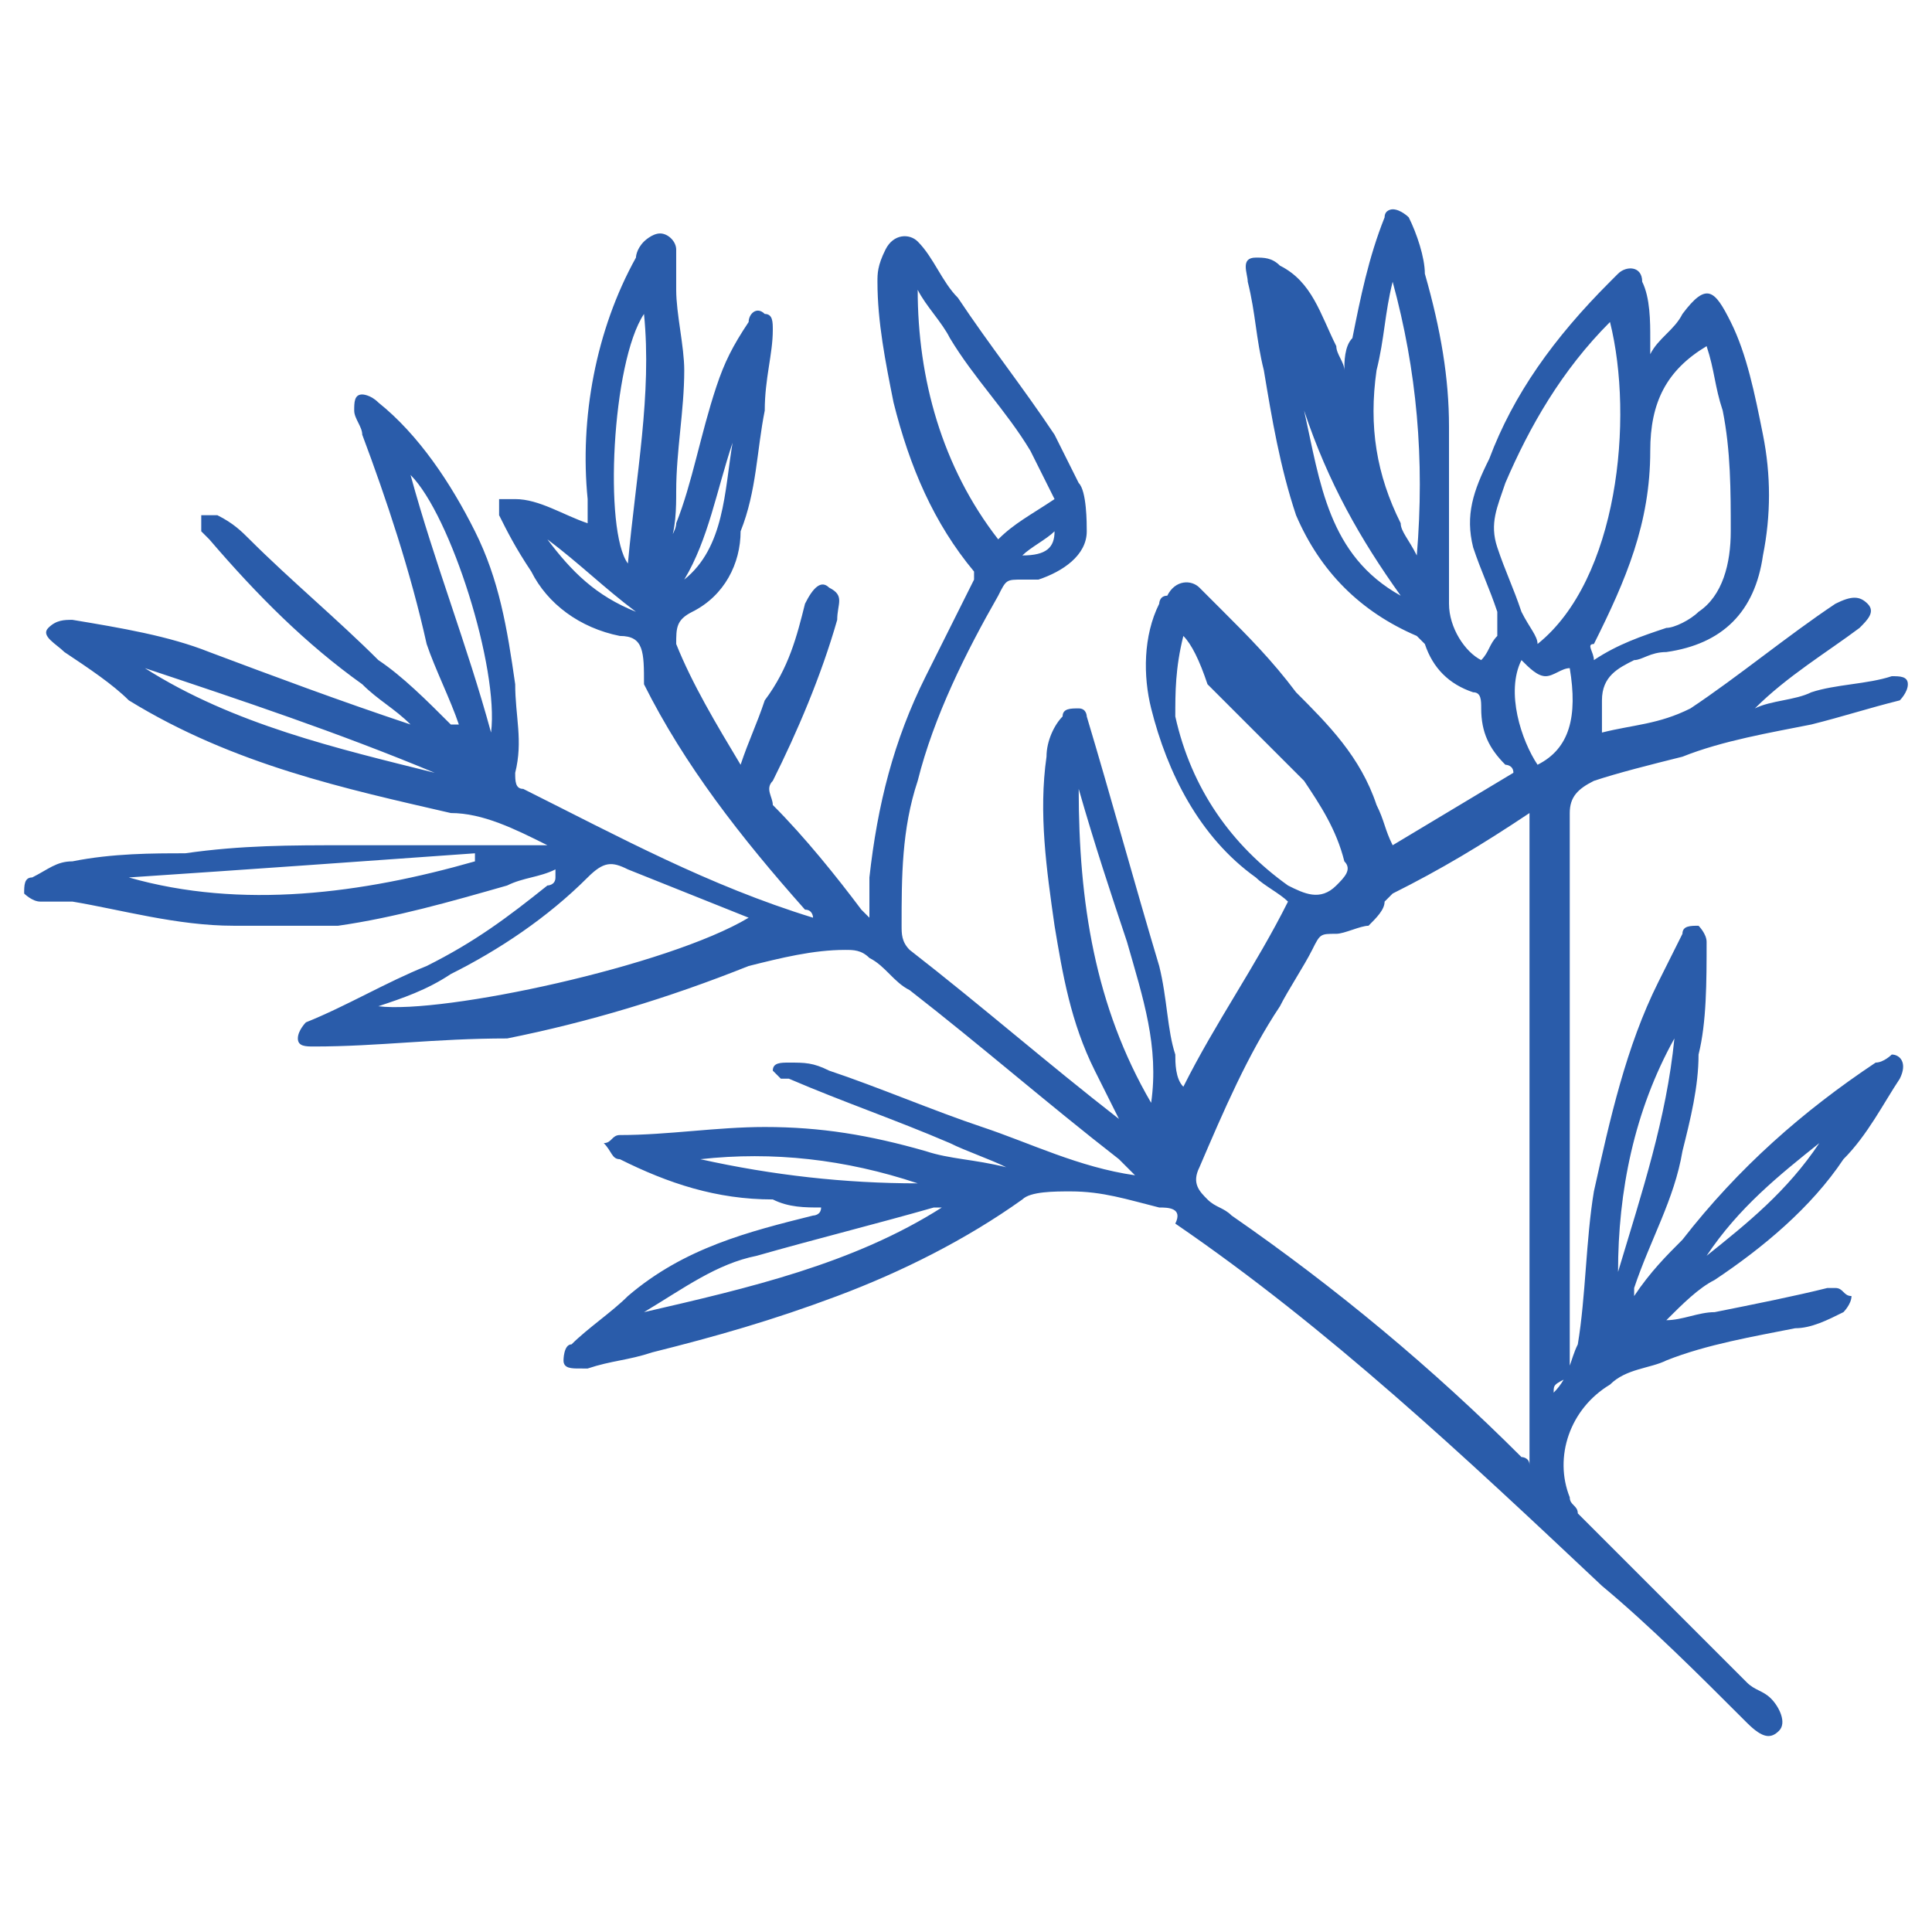 <?xml version="1.0" encoding="utf-8"?>
<!-- Generator: Adobe Illustrator 25.4.0, SVG Export Plug-In . SVG Version: 6.00 Build 0)  -->
<svg version="1.1" id="Layer_1" xmlns="http://www.w3.org/2000/svg" xmlns:xlink="http://www.w3.org/1999/xlink" x="0px" y="0px"
	 viewBox="0 0 24 24" style="enable-background:new 0 0 24 24;" xml:space="preserve">
<style type="text/css">
	.st0{fill:#2A5CAA;}
</style>
<g>
	<path class="st0" d="M19.3,17.3c0.2-0.2,0.2-0.4,0.3-0.6c0.1-0.6,0.1-1.3,0.2-1.9c0.2-0.9,0.4-1.8,0.8-2.6c0.1-0.2,0.2-0.4,0.3-0.6
		c0-0.1,0.1-0.1,0.2-0.1c0,0,0.1,0.1,0.1,0.2c0,0.5,0,1-0.1,1.4c0,0.4-0.1,0.8-0.2,1.2c-0.1,0.6-0.4,1.1-0.6,1.7c0,0,0,0,0,0.1
		c0.2-0.3,0.4-0.5,0.6-0.7c0.7-0.9,1.5-1.6,2.4-2.2c0.1,0,0.2-0.1,0.2-0.1c0.1,0,0.2,0.1,0.1,0.3c-0.2,0.3-0.4,0.7-0.7,1
		c-0.4,0.6-1,1.1-1.6,1.5c-0.2,0.1-0.4,0.3-0.6,0.5c0.2,0,0.4-0.1,0.6-0.1c0.5-0.1,1-0.2,1.4-0.3h0.1c0.1,0,0.1,0.1,0.2,0.1
		c0,0.1-0.1,0.2-0.1,0.2c-0.2,0.1-0.4,0.2-0.6,0.2c-0.5,0.1-1.1,0.2-1.6,0.4C20.5,17,20.2,17,20,17.2c-0.5,0.3-0.7,0.9-0.5,1.4
		c0,0.1,0.1,0.1,0.1,0.2c0.7,0.7,1.4,1.4,2.1,2.1c0.1,0.1,0.2,0.1,0.3,0.2c0.1,0.1,0.2,0.3,0.1,0.4s-0.2,0.1-0.4-0.1
		c-0.6-0.6-1.2-1.2-1.8-1.7c-1.7-1.6-3.4-3.2-5.3-4.5c0.1-0.2-0.1-0.2-0.2-0.2c-0.4-0.1-0.7-0.2-1.1-0.2c-0.2,0-0.5,0-0.6,0.1
		c-0.7,0.5-1.5,0.9-2.3,1.2c-0.8,0.3-1.5,0.5-2.3,0.7c-0.3,0.1-0.5,0.1-0.8,0.2H7.2C7.1,17,7,17,7,16.9c0,0,0-0.2,0.1-0.2
		c0.2-0.2,0.5-0.4,0.7-0.6c0.7-0.6,1.5-0.8,2.3-1c0,0,0.1,0,0.1-0.1c-0.2,0-0.4,0-0.6-0.1c-0.7,0-1.3-0.2-1.9-0.5
		c-0.1,0-0.1-0.1-0.2-0.2c0.1,0,0.1-0.1,0.2-0.1c0.6,0,1.2-0.1,1.8-0.1c0.7,0,1.3,0.1,2,0.3c0.3,0.1,0.6,0.1,1,0.2
		c-0.2-0.1-0.5-0.2-0.7-0.3c-0.7-0.3-1.3-0.5-2-0.8H9.7l-0.1-0.1c0-0.1,0.1-0.1,0.2-0.1c0.2,0,0.3,0,0.5,0.1
		c0.6,0.2,1.3,0.5,1.9,0.7c0.6,0.2,1.2,0.5,1.9,0.6c-0.1-0.1-0.1-0.1-0.2-0.2c-0.9-0.7-1.7-1.4-2.6-2.1c-0.2-0.1-0.3-0.3-0.5-0.4
		c-0.1-0.1-0.2-0.1-0.3-0.1c-0.4,0-0.8,0.1-1.2,0.2c-1,0.4-2,0.7-3,0.9c-0.9,0-1.6,0.1-2.4,0.1c-0.1,0-0.2,0-0.2-0.1
		s0.1-0.2,0.1-0.2c0.5-0.2,1-0.5,1.5-0.7c0.6-0.3,1-0.6,1.5-1c0,0,0.1,0,0.1-0.1c0,0,0,0,0-0.1c-0.2,0.1-0.4,0.1-0.6,0.2
		c-0.7,0.2-1.4,0.4-2.1,0.5c-0.4,0-0.8,0-1.3,0c-0.7,0-1.4-0.2-2-0.3c-0.1,0-0.3,0-0.4,0s-0.2-0.1-0.2-0.1c0-0.1,0-0.2,0.1-0.2
		c0.2-0.1,0.3-0.2,0.5-0.2c0.5-0.1,1-0.1,1.4-0.1c0.7-0.1,1.3-0.1,2-0.1s1.3,0,2,0c0.2,0,0.3,0,0.5,0c-0.4-0.2-0.8-0.4-1.2-0.4
		c-1.3-0.3-2.7-0.6-4-1.4C1.4,8.5,1.1,8.3,0.8,8.1l0,0C0.7,8,0.5,7.9,0.6,7.8s0.2-0.1,0.3-0.1c0.6,0.1,1.2,0.2,1.7,0.4
		C3.4,8.4,4.2,8.7,5.1,9C4.9,8.8,4.7,8.7,4.5,8.5C3.8,8,3.2,7.4,2.6,6.7L2.5,6.6c0-0.1,0-0.1,0-0.2c0.1,0,0.2,0,0.2,0
		C2.9,6.5,3,6.6,3.1,6.7c0.5,0.5,1.1,1,1.6,1.5C5,8.4,5.3,8.7,5.6,9c0,0,0,0,0.1,0C5.6,8.7,5.4,8.3,5.3,8C5.1,7.1,4.8,6.2,4.5,5.4
		c0-0.1-0.1-0.2-0.1-0.3c0-0.1,0-0.2,0.1-0.2c0,0,0.1,0,0.2,0.1c0.5,0.4,0.9,1,1.2,1.6s0.4,1.2,0.5,1.9c0,0.4,0.1,0.7,0,1.1
		c0,0.1,0,0.2,0.1,0.2c1.2,0.6,2.3,1.2,3.6,1.6l0,0c0,0,0-0.1-0.1-0.1c-0.8-0.9-1.5-1.8-2-2.8c0-0.4,0-0.6-0.3-0.6
		C7.2,7.8,6.8,7.5,6.6,7.1C6.4,6.8,6.3,6.6,6.2,6.4c0-0.1,0-0.2,0-0.2h0.2c0.3,0,0.6,0.2,0.9,0.3c0-0.1,0-0.2,0-0.3
		c-0.1-1,0.1-2.1,0.6-3c0,0,0-0.1,0.1-0.2c0,0,0.1-0.1,0.2-0.1c0.1,0,0.2,0.1,0.2,0.2c0,0.2,0,0.3,0,0.5c0,0.3,0.1,0.7,0.1,1
		c0,0.5-0.1,1-0.1,1.5c0,0.2,0,0.5-0.1,0.7l0,0c0-0.1,0.1-0.2,0.1-0.3C8.6,6,8.7,5.4,8.9,4.8C9,4.5,9.1,4.3,9.3,4
		c0-0.1,0.1-0.2,0.2-0.1c0.1,0,0.1,0.1,0.1,0.2c0,0.3-0.1,0.6-0.1,1c-0.1,0.5-0.1,1-0.3,1.5c0,0.4-0.2,0.8-0.6,1
		C8.4,7.7,8.4,7.8,8.4,8c0.2,0.5,0.5,1,0.8,1.5C9.3,9.2,9.4,9,9.5,8.7C9.8,8.3,9.9,7.9,10,7.5c0.1-0.2,0.2-0.3,0.3-0.2
		c0.2,0.1,0.1,0.2,0.1,0.4c-0.2,0.7-0.5,1.4-0.8,2c-0.1,0.1,0,0.2,0,0.3c0.4,0.4,0.8,0.9,1.1,1.3c0,0,0,0,0.1,0.1c0-0.2,0-0.3,0-0.5
		c0.1-0.9,0.3-1.7,0.7-2.5c0.2-0.4,0.4-0.8,0.6-1.2V7.1c-0.5-0.6-0.8-1.3-1-2.1c-0.1-0.5-0.2-1-0.2-1.5c0-0.1,0-0.2,0.1-0.4
		s0.3-0.2,0.4-0.1c0.2,0.2,0.3,0.5,0.5,0.7c0.4,0.6,0.8,1.1,1.2,1.7c0.1,0.2,0.2,0.4,0.3,0.6l0,0c0.1,0.1,0.1,0.5,0.1,0.6
		c0,0.3-0.3,0.5-0.6,0.6c-0.1,0-0.2,0-0.2,0c-0.2,0-0.2,0-0.3,0.2c-0.4,0.7-0.8,1.5-1,2.3c-0.2,0.6-0.2,1.2-0.2,1.8
		c0,0.1,0,0.2,0.1,0.3c0.9,0.7,1.7,1.4,2.6,2.1l0,0c-0.1-0.2-0.2-0.4-0.3-0.6c-0.3-0.6-0.4-1.2-0.5-1.8c-0.1-0.7-0.2-1.4-0.1-2.1
		c0-0.2,0.1-0.4,0.2-0.5c0-0.1,0.1-0.1,0.2-0.1c0.1,0,0.1,0.1,0.1,0.1c0.3,1,0.6,2.1,0.9,3.1c0.1,0.4,0.1,0.8,0.2,1.1
		c0,0.1,0,0.3,0.1,0.4c0.4-0.8,0.9-1.5,1.3-2.3c-0.1-0.1-0.3-0.2-0.4-0.3c-0.7-0.5-1.1-1.3-1.3-2.1c-0.1-0.4-0.1-0.9,0.1-1.3
		c0,0,0-0.1,0.1-0.1c0.1-0.2,0.3-0.2,0.4-0.1c0.1,0.1,0.2,0.2,0.3,0.3c0.3,0.3,0.6,0.6,0.9,1c0.4,0.4,0.8,0.8,1,1.4
		c0.1,0.2,0.1,0.3,0.2,0.5c0.5-0.3,1-0.6,1.5-0.9c0-0.1-0.1-0.1-0.1-0.1c-0.2-0.2-0.3-0.4-0.3-0.7c0-0.1,0-0.2-0.1-0.2
		C18,8.5,17.8,8.3,17.7,8l-0.1-0.1c-0.7-0.3-1.2-0.8-1.5-1.5c-0.2-0.6-0.3-1.2-0.4-1.8c-0.1-0.4-0.1-0.7-0.2-1.1
		c0-0.1-0.1-0.3,0.1-0.3c0.1,0,0.2,0,0.3,0.1c0.4,0.2,0.5,0.6,0.7,1c0,0.1,0.1,0.2,0.1,0.3c0-0.1,0-0.3,0.1-0.4
		c0.1-0.5,0.2-1,0.4-1.5c0-0.1,0.1-0.1,0.1-0.1c0.1,0,0.2,0.1,0.2,0.1c0.1,0.2,0.2,0.5,0.2,0.7C17.9,4.1,18,4.7,18,5.3
		c0,0.4,0,0.9,0,1.3c0,0.3,0,0.6,0,0.9s0.2,0.6,0.4,0.7c0.1-0.1,0.1-0.2,0.2-0.3c0-0.1,0-0.2,0-0.3c-0.1-0.3-0.2-0.5-0.3-0.8
		c-0.1-0.4,0-0.7,0.2-1.1c0.3-0.8,0.8-1.5,1.5-2.2l0.1-0.1c0.1-0.1,0.3-0.1,0.3,0.1c0.1,0.2,0.1,0.5,0.1,0.7c0,0.1,0,0.1,0,0.2
		c0.1-0.2,0.3-0.3,0.4-0.5c0.3-0.4,0.4-0.3,0.6,0.1s0.3,0.9,0.4,1.4s0.1,1,0,1.5c-0.1,0.7-0.5,1.1-1.2,1.2c-0.2,0-0.3,0.1-0.4,0.1
		c-0.2,0.1-0.4,0.2-0.4,0.5c0,0.1,0,0.2,0,0.4C20.3,9,20.6,9,21,8.8c0.6-0.4,1.2-0.9,1.8-1.3c0.2-0.1,0.3-0.1,0.4,0s0,0.2-0.1,0.3
		c-0.4,0.3-0.9,0.6-1.3,1c0.2-0.1,0.5-0.1,0.7-0.2c0.3-0.1,0.7-0.1,1-0.2c0.1,0,0.2,0,0.2,0.1s-0.1,0.2-0.1,0.2
		c-0.4,0.1-0.7,0.2-1.1,0.3c-0.5,0.1-1.1,0.2-1.6,0.4c-0.4,0.1-0.8,0.2-1.1,0.3c-0.2,0.1-0.3,0.2-0.3,0.4c0,2.3,0,4.6,0,7
		C19.3,17.2,19.3,17.2,19.3,17.3z M19,10.1C18.9,10.1,18.9,10.1,19,10.1c-0.6,0.4-1.1,0.7-1.7,1l-0.1,0.1c0,0.1-0.1,0.2-0.2,0.3
		c-0.1,0-0.3,0.1-0.4,0.1c-0.2,0-0.2,0-0.3,0.2c-0.1,0.2-0.3,0.5-0.4,0.7c-0.4,0.6-0.7,1.3-1,2c-0.1,0.2,0,0.3,0.1,0.4
		c0.1,0.1,0.2,0.1,0.3,0.2c1.3,0.9,2.5,1.9,3.6,3c0,0,0.1,0,0.1,0.1C19,15.4,19,12.7,19,10.1z M19.8,8.2c0.3-0.2,0.6-0.3,0.9-0.4
		c0.1,0,0.3-0.1,0.4-0.2c0.3-0.2,0.4-0.6,0.4-1c0-0.5,0-1-0.1-1.5c-0.1-0.3-0.1-0.5-0.2-0.8c-0.5,0.3-0.7,0.7-0.7,1.3
		c0,0.9-0.3,1.6-0.7,2.4C19.7,8,19.8,8.1,19.8,8.2z M20,4c-0.6,0.6-1,1.3-1.3,2c-0.1,0.3-0.2,0.5-0.1,0.8s0.2,0.5,0.3,0.8
		C19,7.8,19.1,7.9,19.1,8C20.1,7.2,20.3,5.2,20,4z M14.7,7.9c-0.1,0.4-0.1,0.7-0.1,1c0.2,0.9,0.7,1.6,1.4,2.1c0.2,0.1,0.4,0.2,0.6,0
		c0.1-0.1,0.2-0.2,0.1-0.3c-0.1-0.4-0.3-0.7-0.5-1c-0.4-0.4-0.8-0.8-1.2-1.2C14.9,8.2,14.8,8,14.7,7.9z M9.3,11.4
		c-0.5-0.2-1-0.4-1.5-0.6c-0.2-0.1-0.3-0.1-0.5,0.1c-0.5,0.5-1.1,0.9-1.7,1.2c-0.3,0.2-0.6,0.3-0.9,0.4C5.5,12.6,8.3,12,9.3,11.4z
		 M12.4,6.7c0.2-0.2,0.4-0.3,0.7-0.5C13,6,12.9,5.8,12.8,5.6c-0.3-0.5-0.7-0.9-1-1.4c-0.1-0.2-0.3-0.4-0.4-0.6l0,0
		C11.4,4.7,11.7,5.8,12.4,6.7z M17.6,6.9c0.1-1.2,0-2.3-0.3-3.4c-0.1,0.4-0.1,0.7-0.2,1.1c-0.1,0.7,0,1.3,0.3,1.9
		C17.4,6.6,17.5,6.7,17.6,6.9z M14.3,13.7c0.1-0.7-0.1-1.3-0.3-2c-0.2-0.6-0.4-1.2-0.6-1.9C13.4,11.2,13.6,12.5,14.3,13.7z
		 M1.6,10.9L1.6,10.9c1.4,0.4,2.9,0.2,4.3-0.2c0,0,0,0,0-0.1C4.5,10.7,3.1,10.8,1.6,10.9z M8,16.3c1.3-0.3,2.6-0.6,3.7-1.3h-0.1
		c-0.7,0.2-1.5,0.4-2.2,0.6C8.9,15.7,8.5,16,8,16.3z M8,3.9C7.6,4.5,7.5,6.6,7.8,7C7.9,5.9,8.1,4.9,8,3.9z M19.5,8.3
		c-0.1,0-0.2,0.1-0.3,0.1c-0.1,0-0.2-0.1-0.3-0.2c-0.2,0.4,0,1,0.2,1.3C19.5,9.3,19.6,8.9,19.5,8.3z M20.8,12.9
		c-0.5,0.9-0.7,1.9-0.7,2.9C20.4,14.8,20.7,13.9,20.8,12.9z M5.1,5.9C5.4,7,5.8,8,6.1,9.1C6.2,8.3,5.6,6.4,5.1,5.9z M5.4,9.6
		C5.5,9.6,5.5,9.6,5.4,9.6C4.2,9.1,3,8.7,1.8,8.3C2.9,9,4.2,9.3,5.4,9.6z M8.7,14.4c0.9,0.2,1.8,0.3,2.7,0.3
		C10.5,14.4,9.6,14.3,8.7,14.4z M17.4,7.4c-0.5-0.7-0.9-1.4-1.2-2.3C16.4,6,16.5,6.9,17.4,7.4z M21.2,15.6c0.5-0.4,1-0.8,1.4-1.4
		C22.1,14.6,21.6,15,21.2,15.6z M8.5,7.2C9,6.8,9,6.1,9.1,5.5C8.9,6.1,8.8,6.7,8.5,7.2z M7.9,7.6L7.9,7.6C7.5,7.3,7.2,7,6.8,6.7
		C7.1,7.1,7.4,7.4,7.9,7.6z M13.1,6.6c-0.1,0.1-0.3,0.2-0.4,0.3C13,6.9,13.1,6.8,13.1,6.6z"/>
</g>
</svg>
